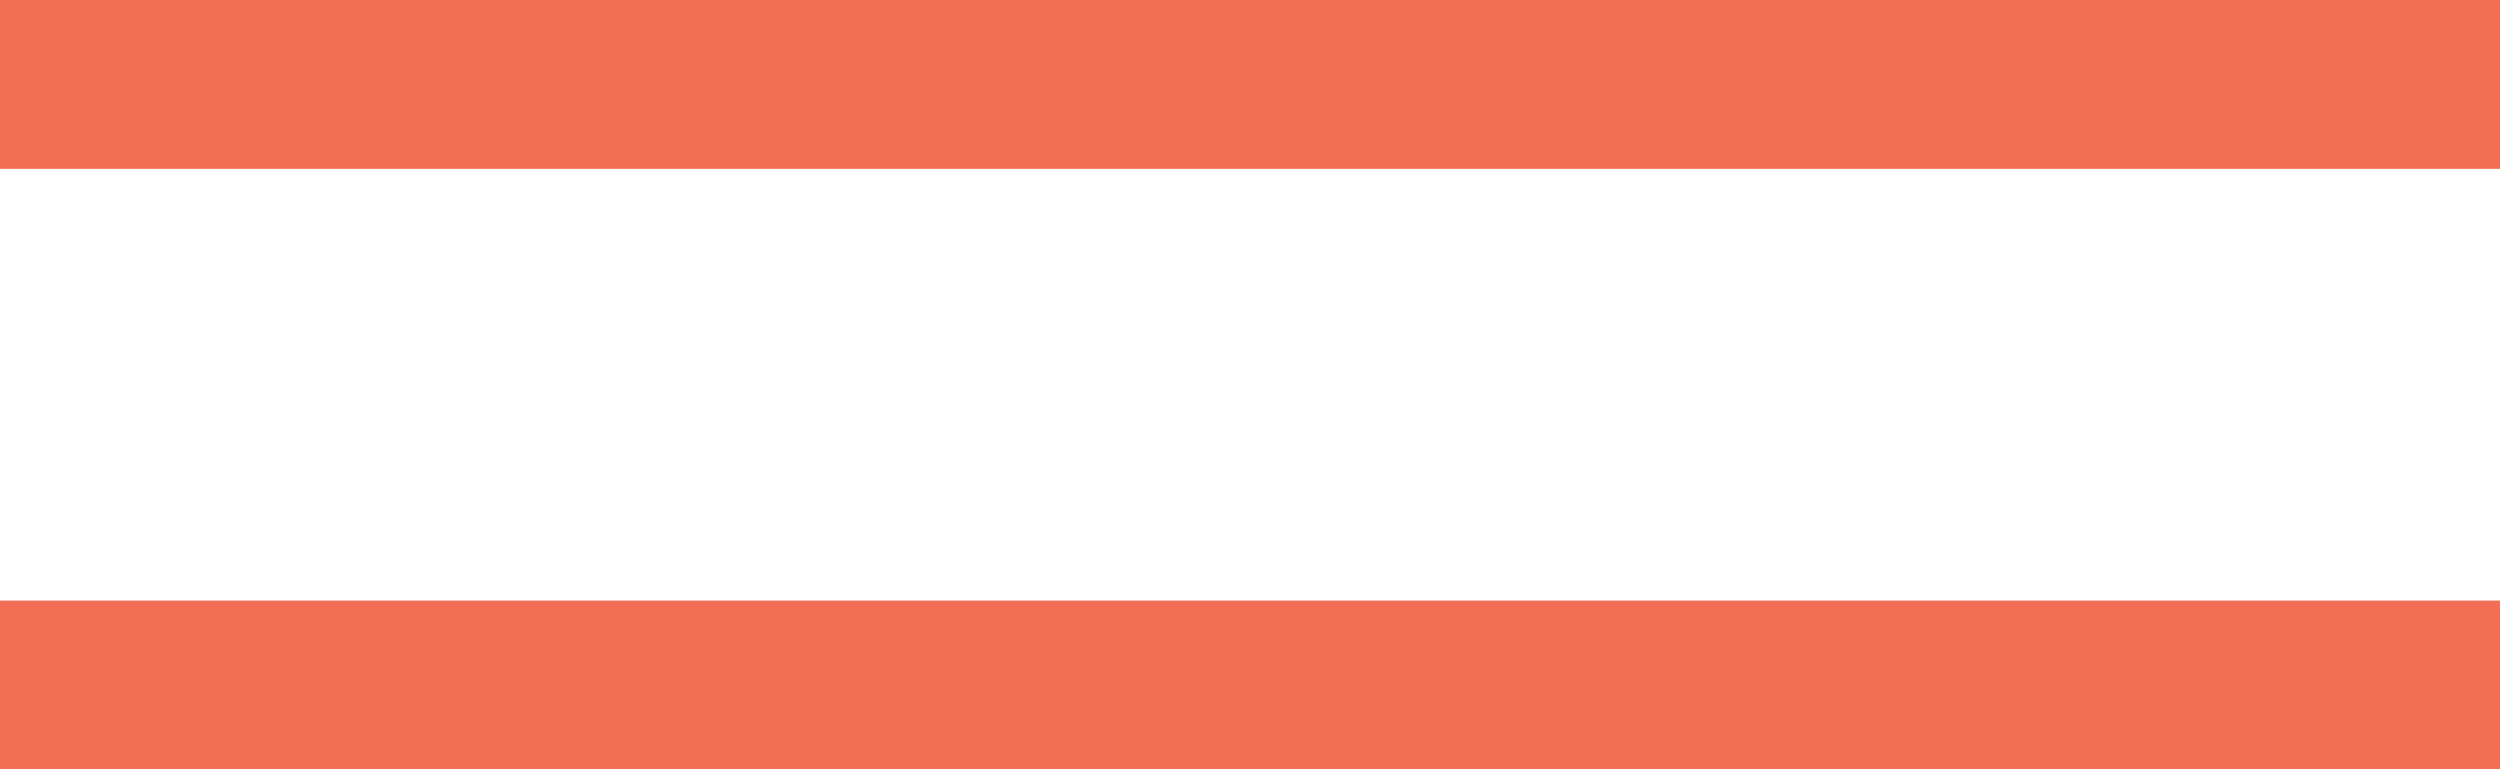 <svg xmlns="http://www.w3.org/2000/svg" width="30" height="9.233" viewBox="0 0 30 9.233"><g id="&#x30B0;&#x30EB;&#x30FC;&#x30D7;_1607" data-name="&#x30B0;&#x30EB;&#x30FC;&#x30D7; 1607" transform="translate(-896.957 -2767.188)"><line id="&#x7DDA;_498" data-name="&#x7DDA; 498" x2="30" transform="translate(896.957 2768.201)" fill="none" stroke="#f26f55" stroke-miterlimit="10" stroke-width="2.026"></line><line id="&#x7DDA;_499" data-name="&#x7DDA; 499" x2="30" transform="translate(896.957 2775.408)" fill="none" stroke="#f26f55" stroke-miterlimit="10" stroke-width="2.026"></line></g></svg>